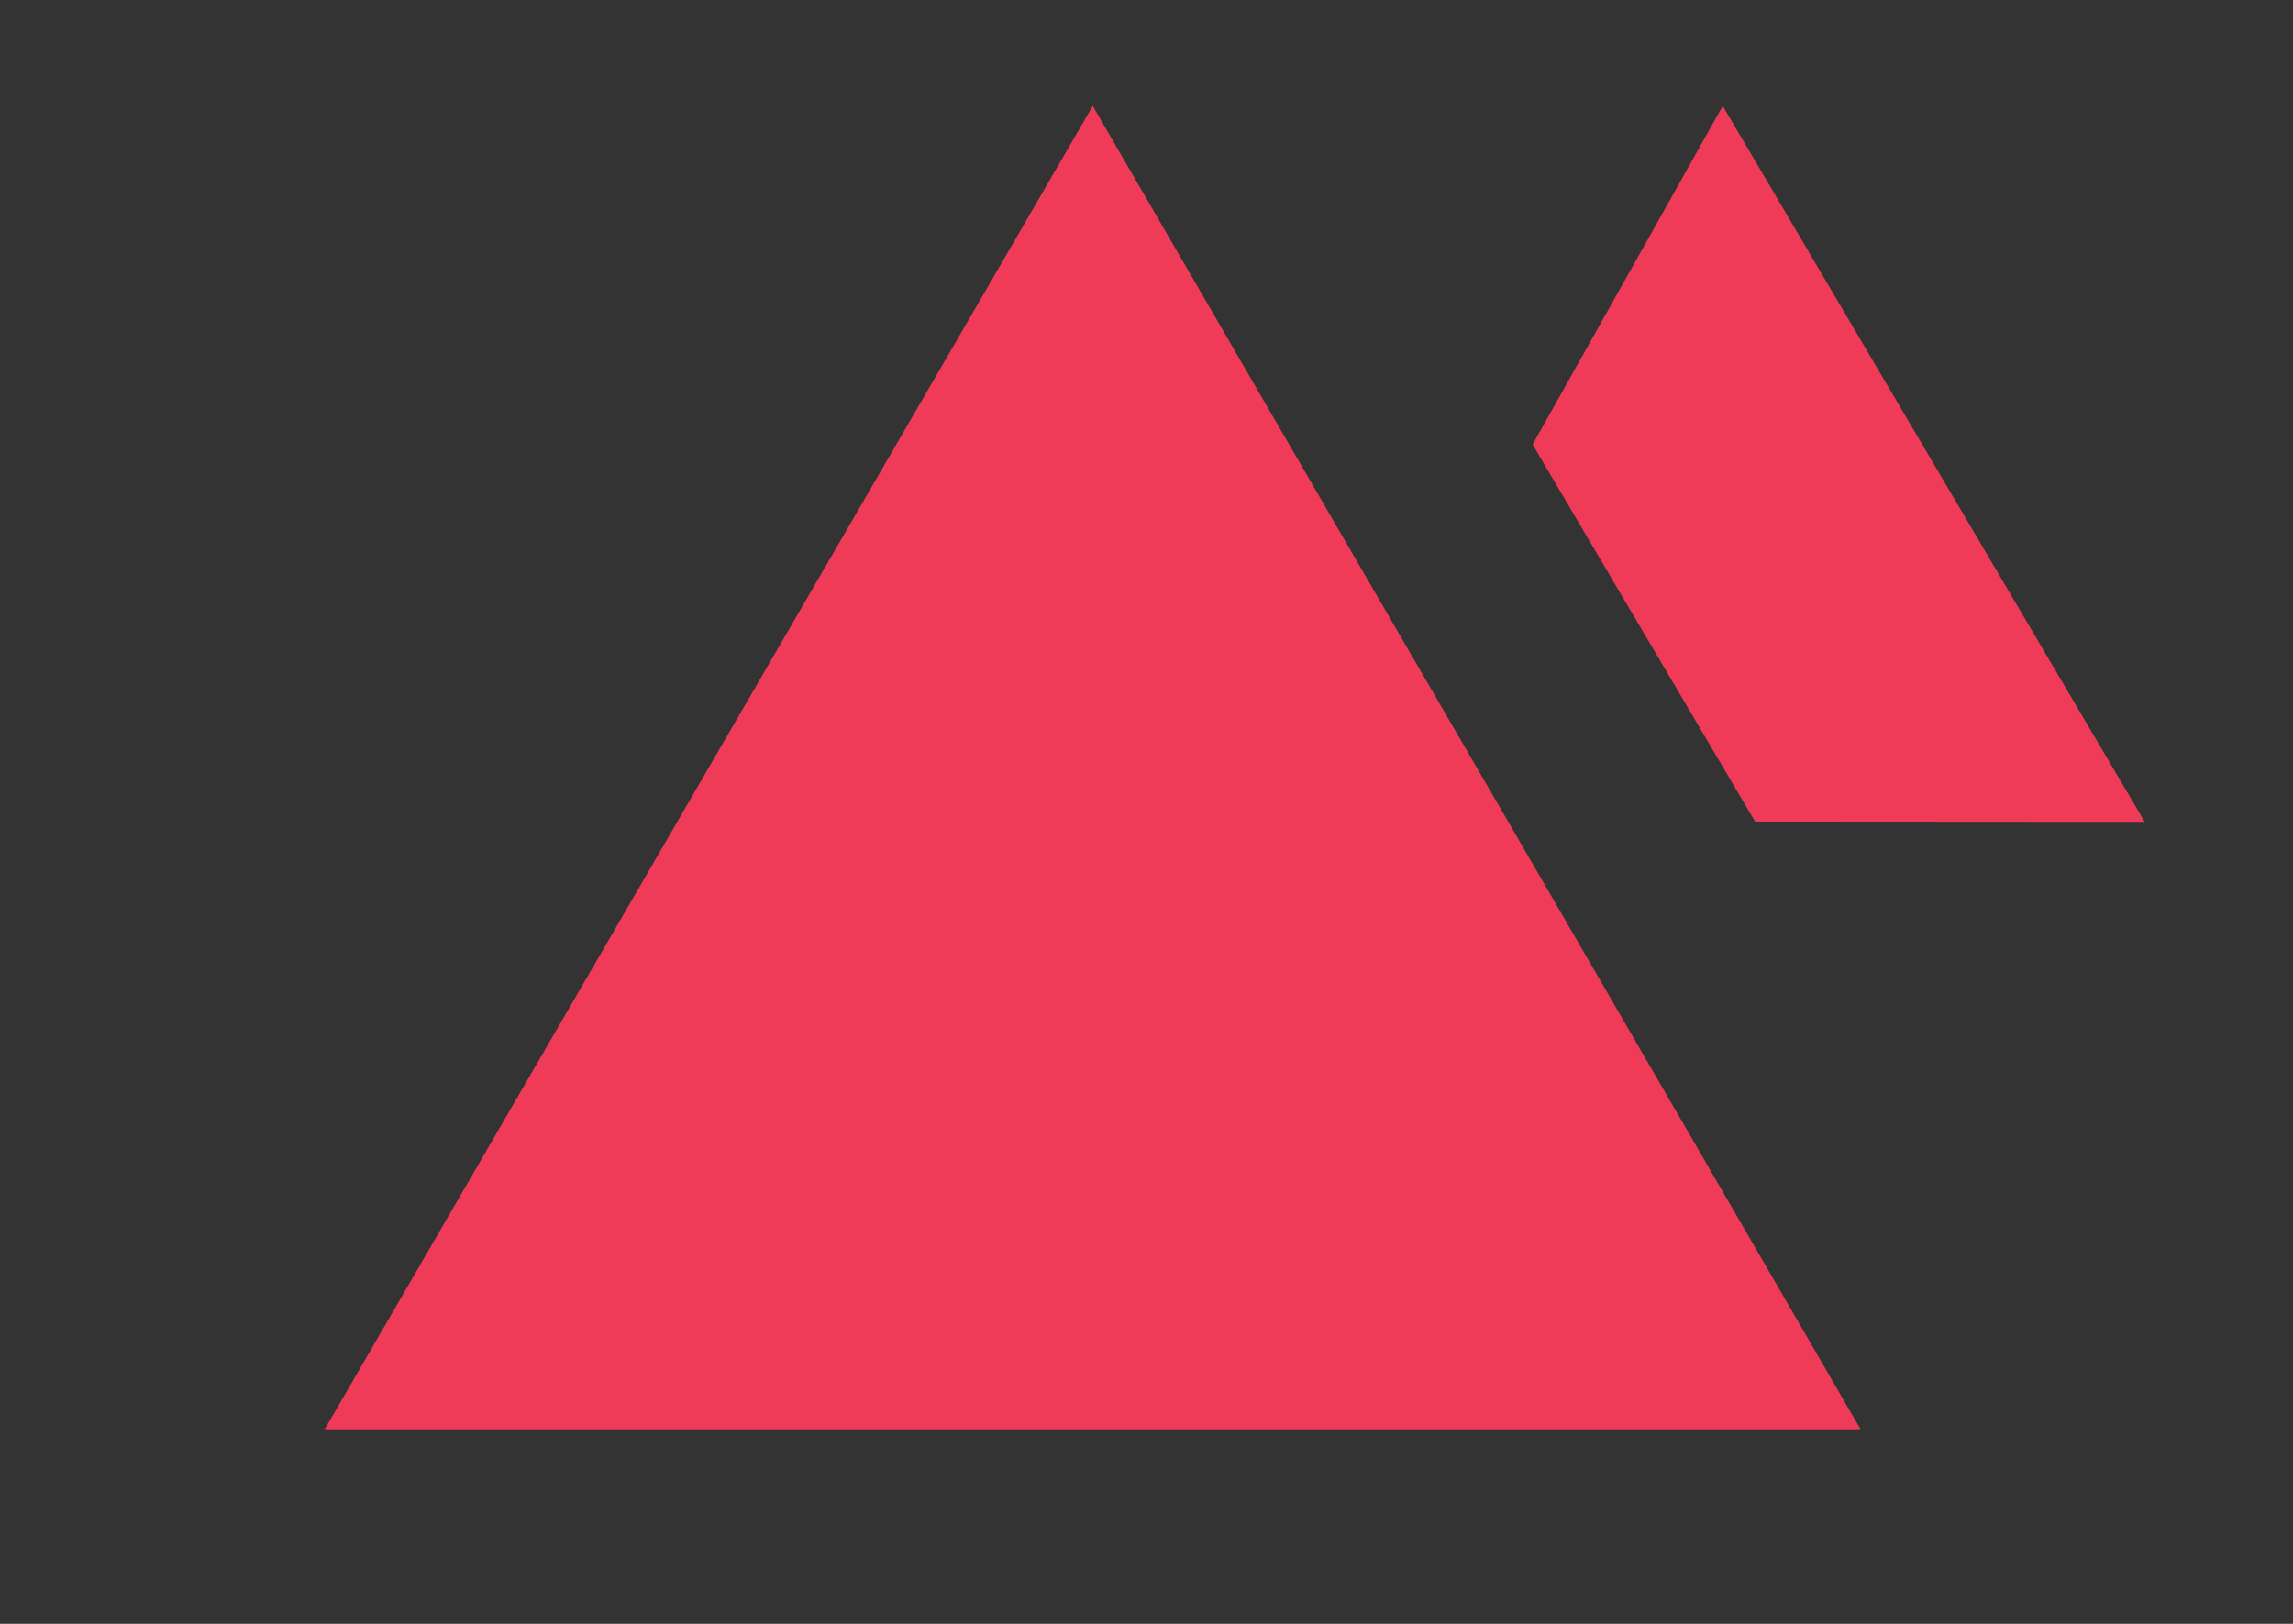 <?xml version="1.0" encoding="UTF-8"?> <svg xmlns="http://www.w3.org/2000/svg" xmlns:xlink="http://www.w3.org/1999/xlink" width="48" zoomAndPan="magnify" viewBox="37.5 2.25 36 25.5" height="34" preserveAspectRatio="xMidYMid meet" version="1.0" style=""><rect x="37.5" y="2.25" width="36" height="25.5" fill="#333333" stroke="none"/><defs><clipPath id="8f5a1a48b1"><path d="M 77 4 L 92 4 L 92 24.961 L 77 24.961 Z M 77 4 " clip-rule="nonzero"></path></clipPath><clipPath id="ce5bdf9190"><path d="M 101 4 L 116 4 L 116 24.961 L 101 24.961 Z M 101 4 " clip-rule="nonzero"></path></clipPath><clipPath id="4d82df9014"><path d="M 123 4 L 141 4 L 141 24.961 L 123 24.961 Z M 123 4 " clip-rule="nonzero"></path></clipPath><clipPath id="8ce9ccf12d"><path d="M 146 3.914 L 164 3.914 L 164 24.961 L 146 24.961 Z M 146 3.914 " clip-rule="nonzero"></path></clipPath><clipPath id="b15a458824"><path d="M 171 4 L 185.965 4 L 185.965 24.961 L 171 24.961 Z M 171 4 " clip-rule="nonzero"></path></clipPath><clipPath id="f9202a74eb"><path d="M 61 3.914 L 72 3.914 L 72 16 L 61 16 Z M 61 3.914 " clip-rule="nonzero"></path></clipPath><clipPath id="73e2d6ed51"><path d="M 42.258 3.914 L 67 3.914 L 67 24.961 L 42.258 24.961 Z M 42.258 3.914 " clip-rule="nonzero"></path></clipPath></defs><g clip-path="url(#8f5a1a48b1)"><path fill="#ffffff" d="M 81.008 13.438 L 86.953 6.41 C 86.953 6.391 86.945 6.375 86.938 6.363 C 86.926 6.355 86.922 6.34 86.922 6.316 L 78.188 6.316 L 78.188 4.348 L 90.945 4.348 L 90.945 4.715 L 84.754 12.082 C 86.695 12.141 88.238 12.711 89.383 13.789 C 90.527 14.867 91.102 16.375 91.102 18.305 C 91.102 19.332 90.902 20.25 90.504 21.062 C 90.105 21.875 89.566 22.574 88.879 23.16 C 88.195 23.742 87.395 24.191 86.488 24.5 C 85.578 24.809 84.617 24.961 83.605 24.961 C 82.637 24.961 81.621 24.852 80.559 24.637 C 79.492 24.422 78.434 23.953 77.383 23.234 L 77.383 20.832 C 77.961 21.324 78.523 21.719 79.07 22.02 C 79.617 22.316 80.148 22.543 80.664 22.695 C 81.18 22.852 81.672 22.949 82.137 22.988 C 82.602 23.031 83.039 23.051 83.453 23.051 C 84.32 23.051 85.09 22.922 85.762 22.664 C 86.43 22.41 86.988 22.059 87.434 21.617 C 87.875 21.176 88.211 20.652 88.438 20.047 C 88.664 19.441 88.777 18.777 88.777 18.059 C 88.777 17.32 88.629 16.672 88.332 16.117 C 88.031 15.562 87.629 15.102 87.121 14.73 C 86.617 14.359 86.039 14.082 85.387 13.898 C 84.738 13.715 84.062 13.621 83.359 13.621 C 83.09 13.621 82.77 13.633 82.398 13.652 C 82.027 13.672 81.645 13.734 81.254 13.836 L 81.008 13.438 " fill-opacity="1" fill-rule="nonzero"></path></g><g clip-path="url(#ce5bdf9190)"><path fill="#ffffff" d="M 115.727 24.684 L 101.883 24.684 L 101.883 4.316 L 114.953 4.316 L 114.953 6.379 L 104.391 6.379 L 104.391 12.914 L 114.148 12.914 L 114.148 14.977 L 104.391 14.977 L 104.391 22.621 L 115.727 22.621 L 115.727 24.684 " fill-opacity="1" fill-rule="nonzero"></path></g><g clip-path="url(#4d82df9014)"><path fill="#ffffff" d="M 138.543 14.469 C 138.543 13.355 138.395 12.309 138.094 11.32 C 137.797 10.332 137.34 9.473 136.723 8.742 C 136.102 8.012 135.32 7.434 134.375 7.012 C 133.426 6.59 132.305 6.379 131.008 6.379 L 126.434 6.379 L 126.434 22.621 L 131.285 22.621 C 132.52 22.621 133.59 22.418 134.496 22.016 C 135.402 21.617 136.16 21.051 136.77 20.32 C 137.375 19.59 137.824 18.723 138.109 17.727 C 138.398 16.727 138.543 15.641 138.543 14.469 Z M 123.926 24.684 L 123.926 4.316 L 130.926 4.316 C 132.496 4.316 133.898 4.559 135.137 5.039 C 136.375 5.523 137.43 6.211 138.297 7.105 C 139.164 7.996 139.828 9.066 140.293 10.309 C 140.758 11.551 140.988 12.922 140.988 14.422 C 140.988 15.922 140.773 17.297 140.34 18.551 C 139.906 19.805 139.27 20.887 138.434 21.801 C 137.598 22.719 136.582 23.426 135.383 23.93 C 134.188 24.434 132.816 24.684 131.266 24.684 L 123.926 24.684 " fill-opacity="1" fill-rule="nonzero"></path></g><g clip-path="url(#8ce9ccf12d)"><path fill="#ffffff" d="M 146.457 14.637 C 146.457 13.117 146.723 11.699 147.262 10.387 C 147.797 9.07 148.547 7.938 149.508 6.98 C 150.465 6.023 151.609 5.277 152.93 4.73 C 154.25 4.188 155.684 3.914 157.234 3.914 C 157.562 3.914 157.961 3.93 158.426 3.961 C 158.891 3.992 159.371 4.047 159.867 4.129 C 160.363 4.211 160.855 4.324 161.352 4.469 C 161.848 4.613 162.312 4.797 162.746 5.023 L 162.746 7.367 C 161.754 6.832 160.789 6.484 159.852 6.316 C 158.91 6.152 158.078 6.07 157.359 6.07 C 156.199 6.07 155.121 6.266 154.121 6.656 C 153.121 7.047 152.238 7.613 151.473 8.352 C 150.711 9.09 150.109 9.992 149.676 11.047 C 149.242 12.105 149.027 13.305 149.027 14.637 C 149.027 15.809 149.195 16.898 149.539 17.906 C 149.879 18.91 150.391 19.785 151.07 20.523 C 151.754 21.262 152.598 21.844 153.609 22.266 C 154.621 22.688 155.797 22.895 157.141 22.895 C 157.801 22.895 158.516 22.82 159.277 22.664 C 160.043 22.512 160.703 22.32 161.262 22.094 L 161.262 14.547 L 163.582 14.547 L 163.582 23.727 C 162.695 24.141 161.648 24.449 160.438 24.652 C 159.23 24.859 157.996 24.961 156.738 24.961 C 155.066 24.961 153.59 24.688 152.309 24.145 C 151.027 23.602 149.957 22.859 149.09 21.926 C 148.223 20.992 147.566 19.898 147.121 18.645 C 146.68 17.391 146.457 16.055 146.457 14.637 " fill-opacity="1" fill-rule="nonzero"></path></g><g clip-path="url(#b15a458824)"><path fill="#ffffff" d="M 185.625 24.684 L 171.781 24.684 L 171.781 4.316 L 184.852 4.316 L 184.852 6.379 L 174.289 6.379 L 174.289 12.914 L 184.047 12.914 L 184.047 14.977 L 174.289 14.977 L 174.289 22.621 L 185.625 22.621 L 185.625 24.684 " fill-opacity="1" fill-rule="nonzero"></path></g><g clip-path="url(#f9202a74eb)"><path fill="#f03b58" d="M 71.172 15.156 L 64.547 3.914 L 61.562 9.23 L 65.055 15.152 L 71.172 15.156 " fill-opacity="1" fill-rule="nonzero"></path></g><g clip-path="url(#73e2d6ed51)"><path fill="#f03b58" d="M 66.711 24.695 L 42.598 24.695 L 54.656 3.914 L 58.887 11.207 L 61.289 15.344 L 66.711 24.695 " fill-opacity="1" fill-rule="nonzero"></path></g></svg> 